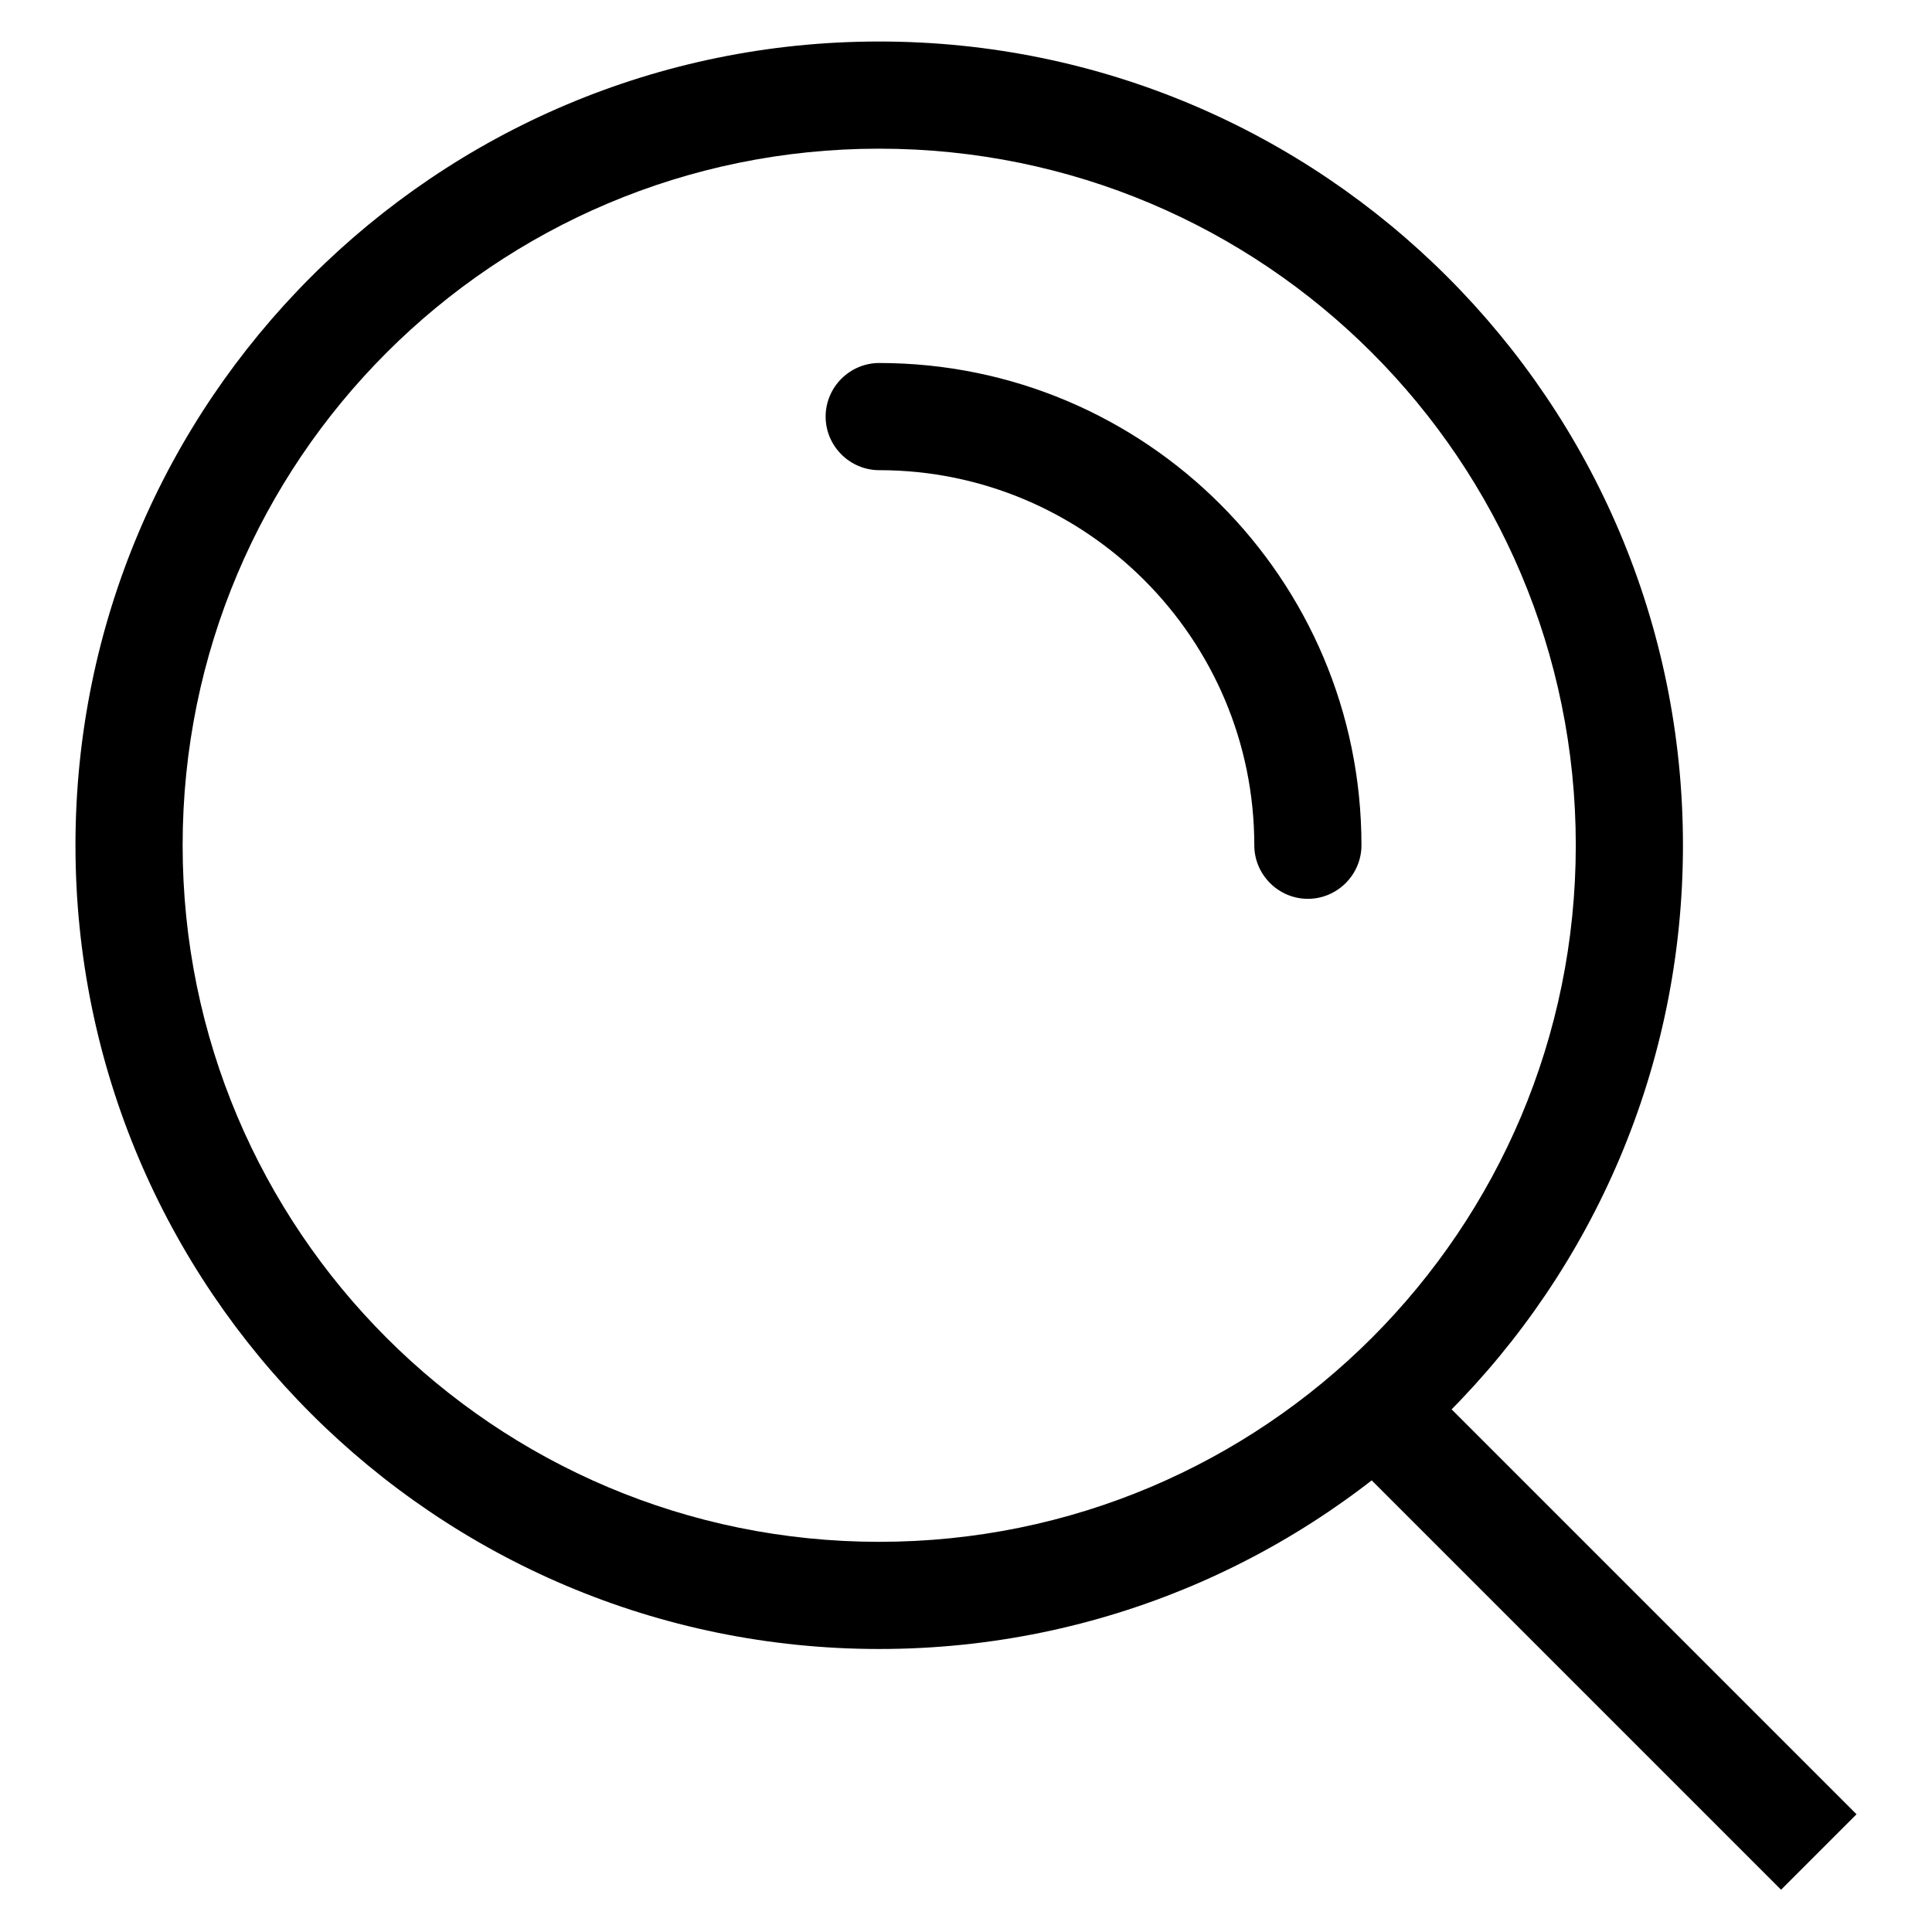 <?xml version="1.0" encoding="utf-8"?>
<!-- Svg Vector Icons : http://www.onlinewebfonts.com/icon -->
<!DOCTYPE svg PUBLIC "-//W3C//DTD SVG 1.1//EN" "http://www.w3.org/Graphics/SVG/1.1/DTD/svg11.dtd">
<svg version="1.1" xmlns="http://www.w3.org/2000/svg" xmlns:xlink="http://www.w3.org/1999/xlink" x="0px" y="0px" viewBox="0 0 256 256" enable-background="new 0 0 256 256" xml:space="preserve">
<g> <path fill="#000000" d="M116.5,218.5C57.7,218.5,10,170.8,10,112C10,53.2,57.7,5.5,116.5,5.5C175.3,5.5,223,53.2,223,112 C223,170.8,175.3,218.5,116.5,218.5z M116.5,204.3c51,0,92.3-41.3,92.3-92.3c0-51-41.3-92.3-92.3-92.3c-51,0-92.3,41.3-92.3,92.3 C24.2,163,65.5,204.3,116.5,204.3z"/> <path fill="#000000" d="M180.4,112c0,3.9-3.2,7.1-7.1,7.1s-7.1-3.2-7.1-7.1c0-27.4-22.3-49.7-49.7-49.7c-3.9,0-7.1-3.2-7.1-7.1 c0-3.9,3.2-7.1,7.1-7.1c0,0,0,0,0,0C151.8,48.1,180.4,76.7,180.4,112L180.4,112L180.4,112z"/> <path fill="#000000" d="M185.8,180.2l60.2,60.2l-10,10l-60.2-60.2L185.8,180.2z"/></g>
</svg>